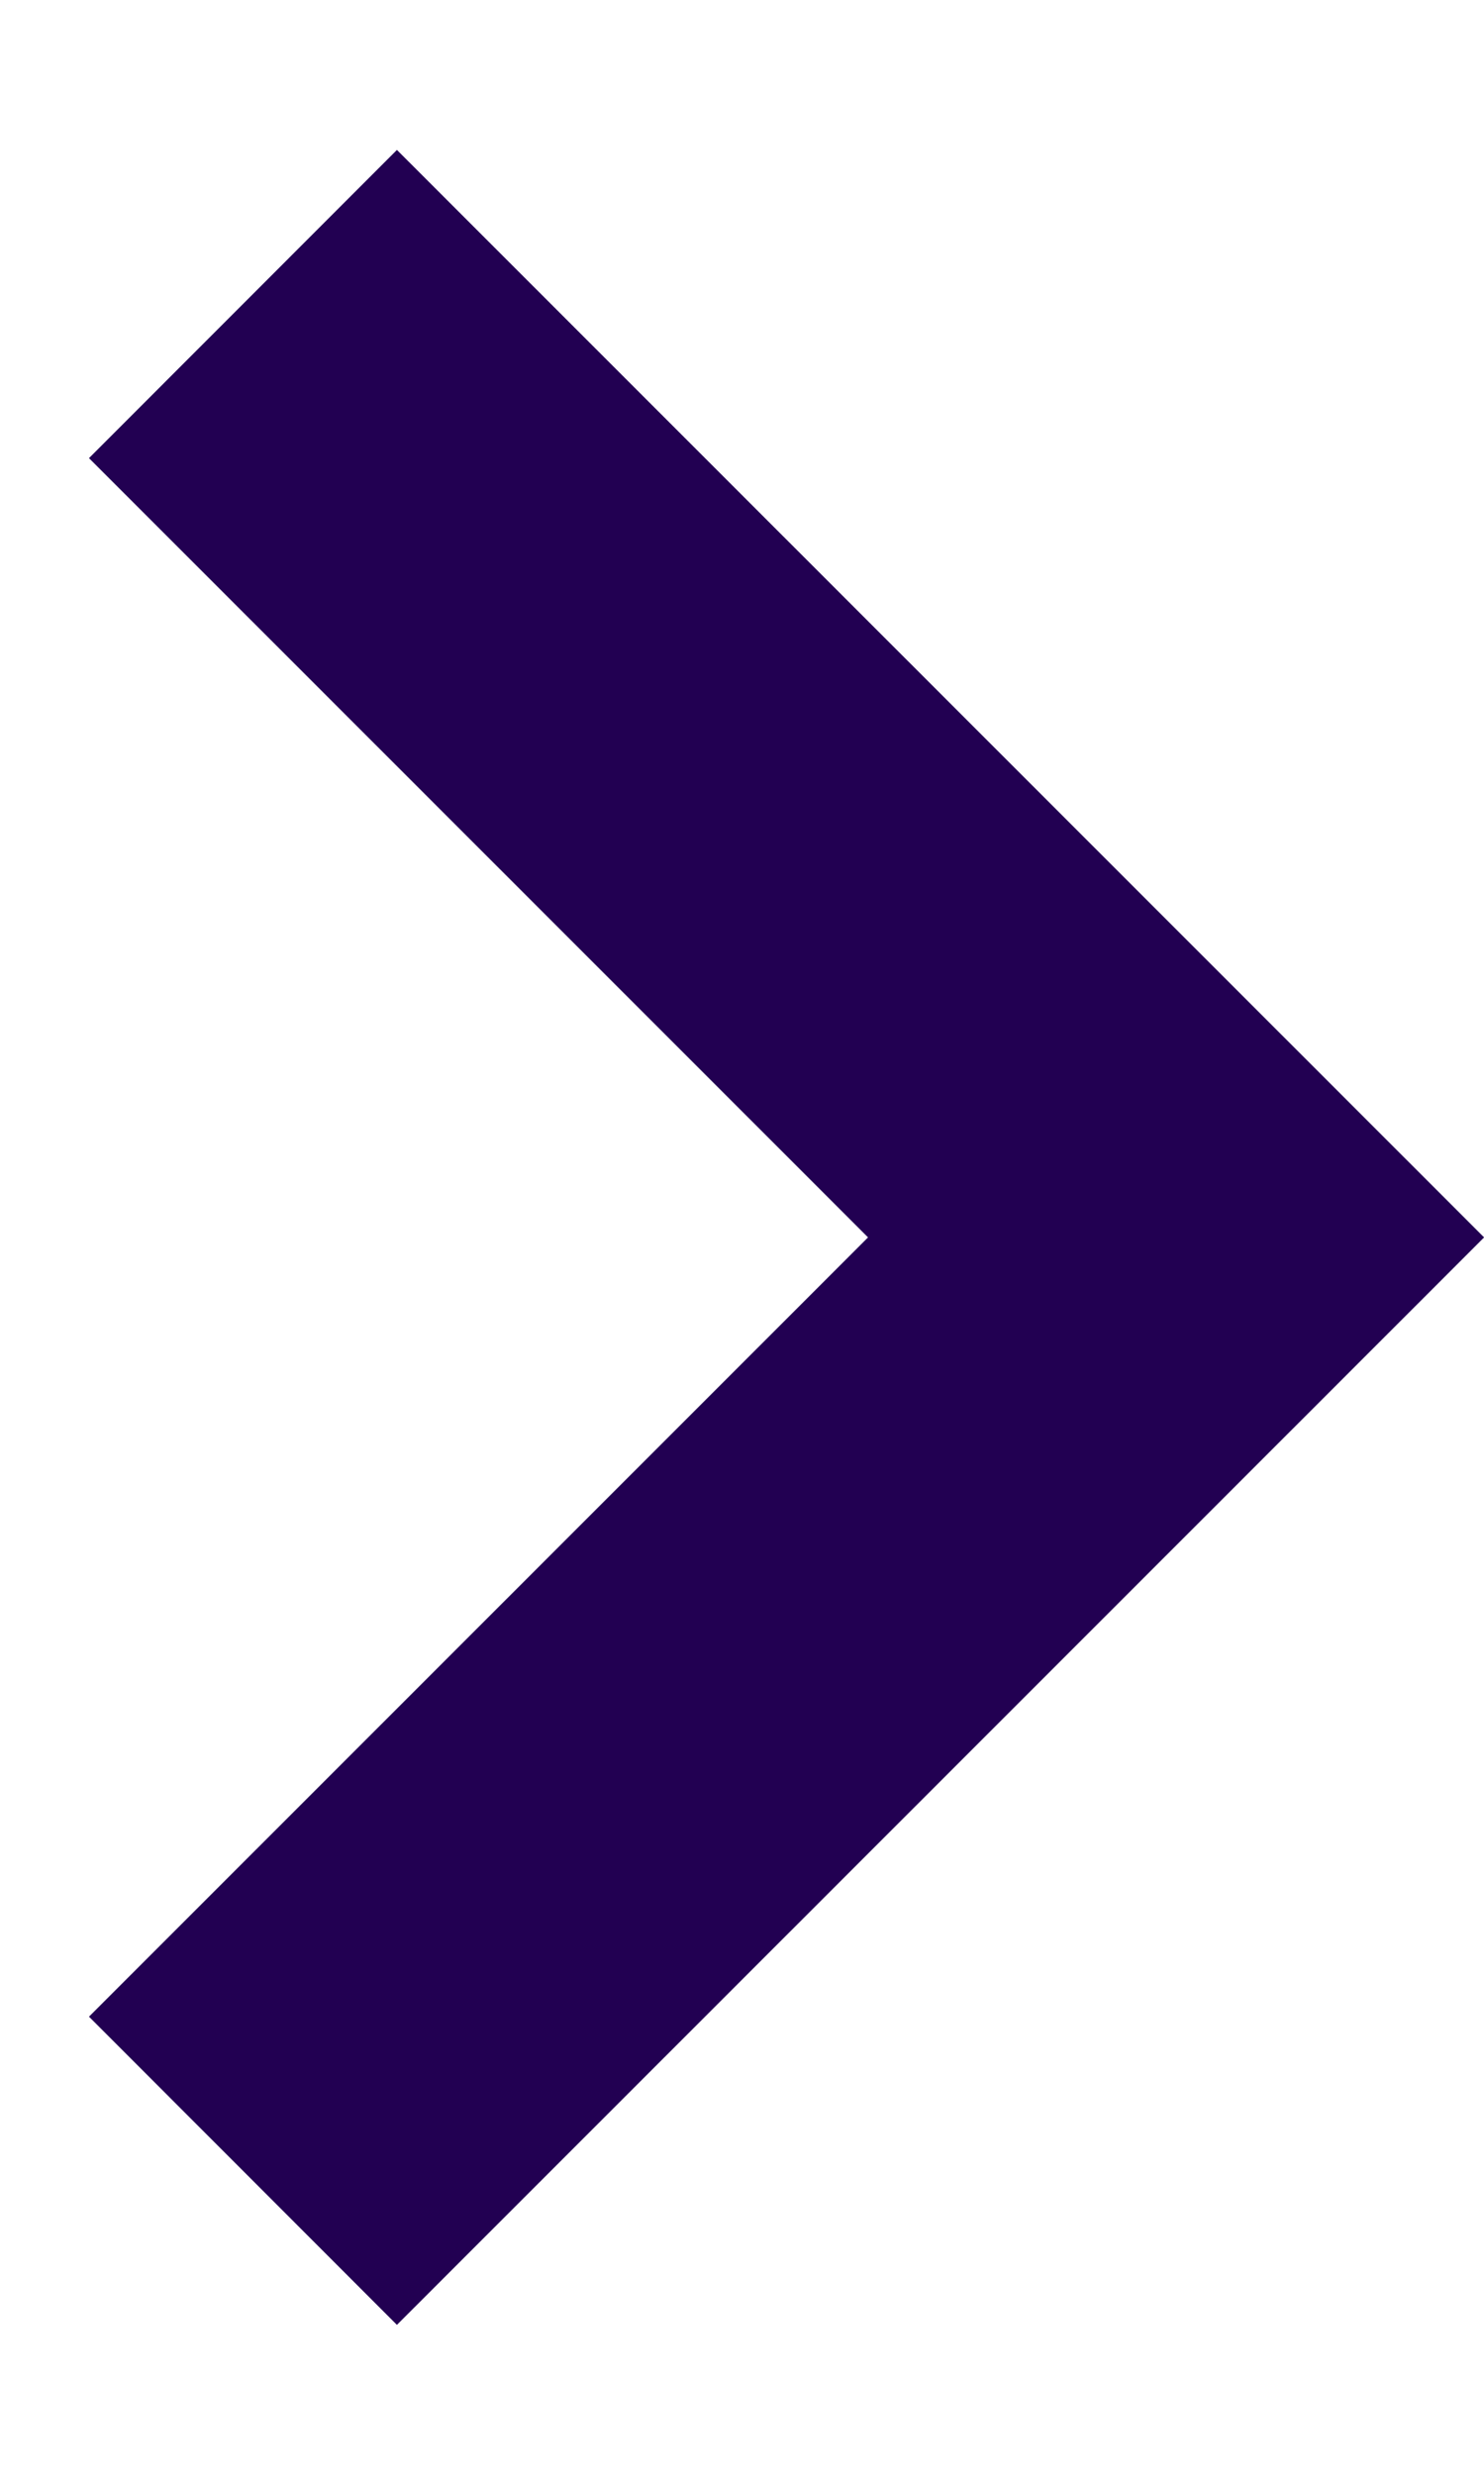 <svg width="6" height="10" viewBox="0 0 6 10" fill="none" xmlns="http://www.w3.org/2000/svg">
<path d="M1.605 8.149L4.755 5L1.605 1.851" stroke="#220052" stroke-width="1.761" stroke-linecap="square"/>
</svg>
